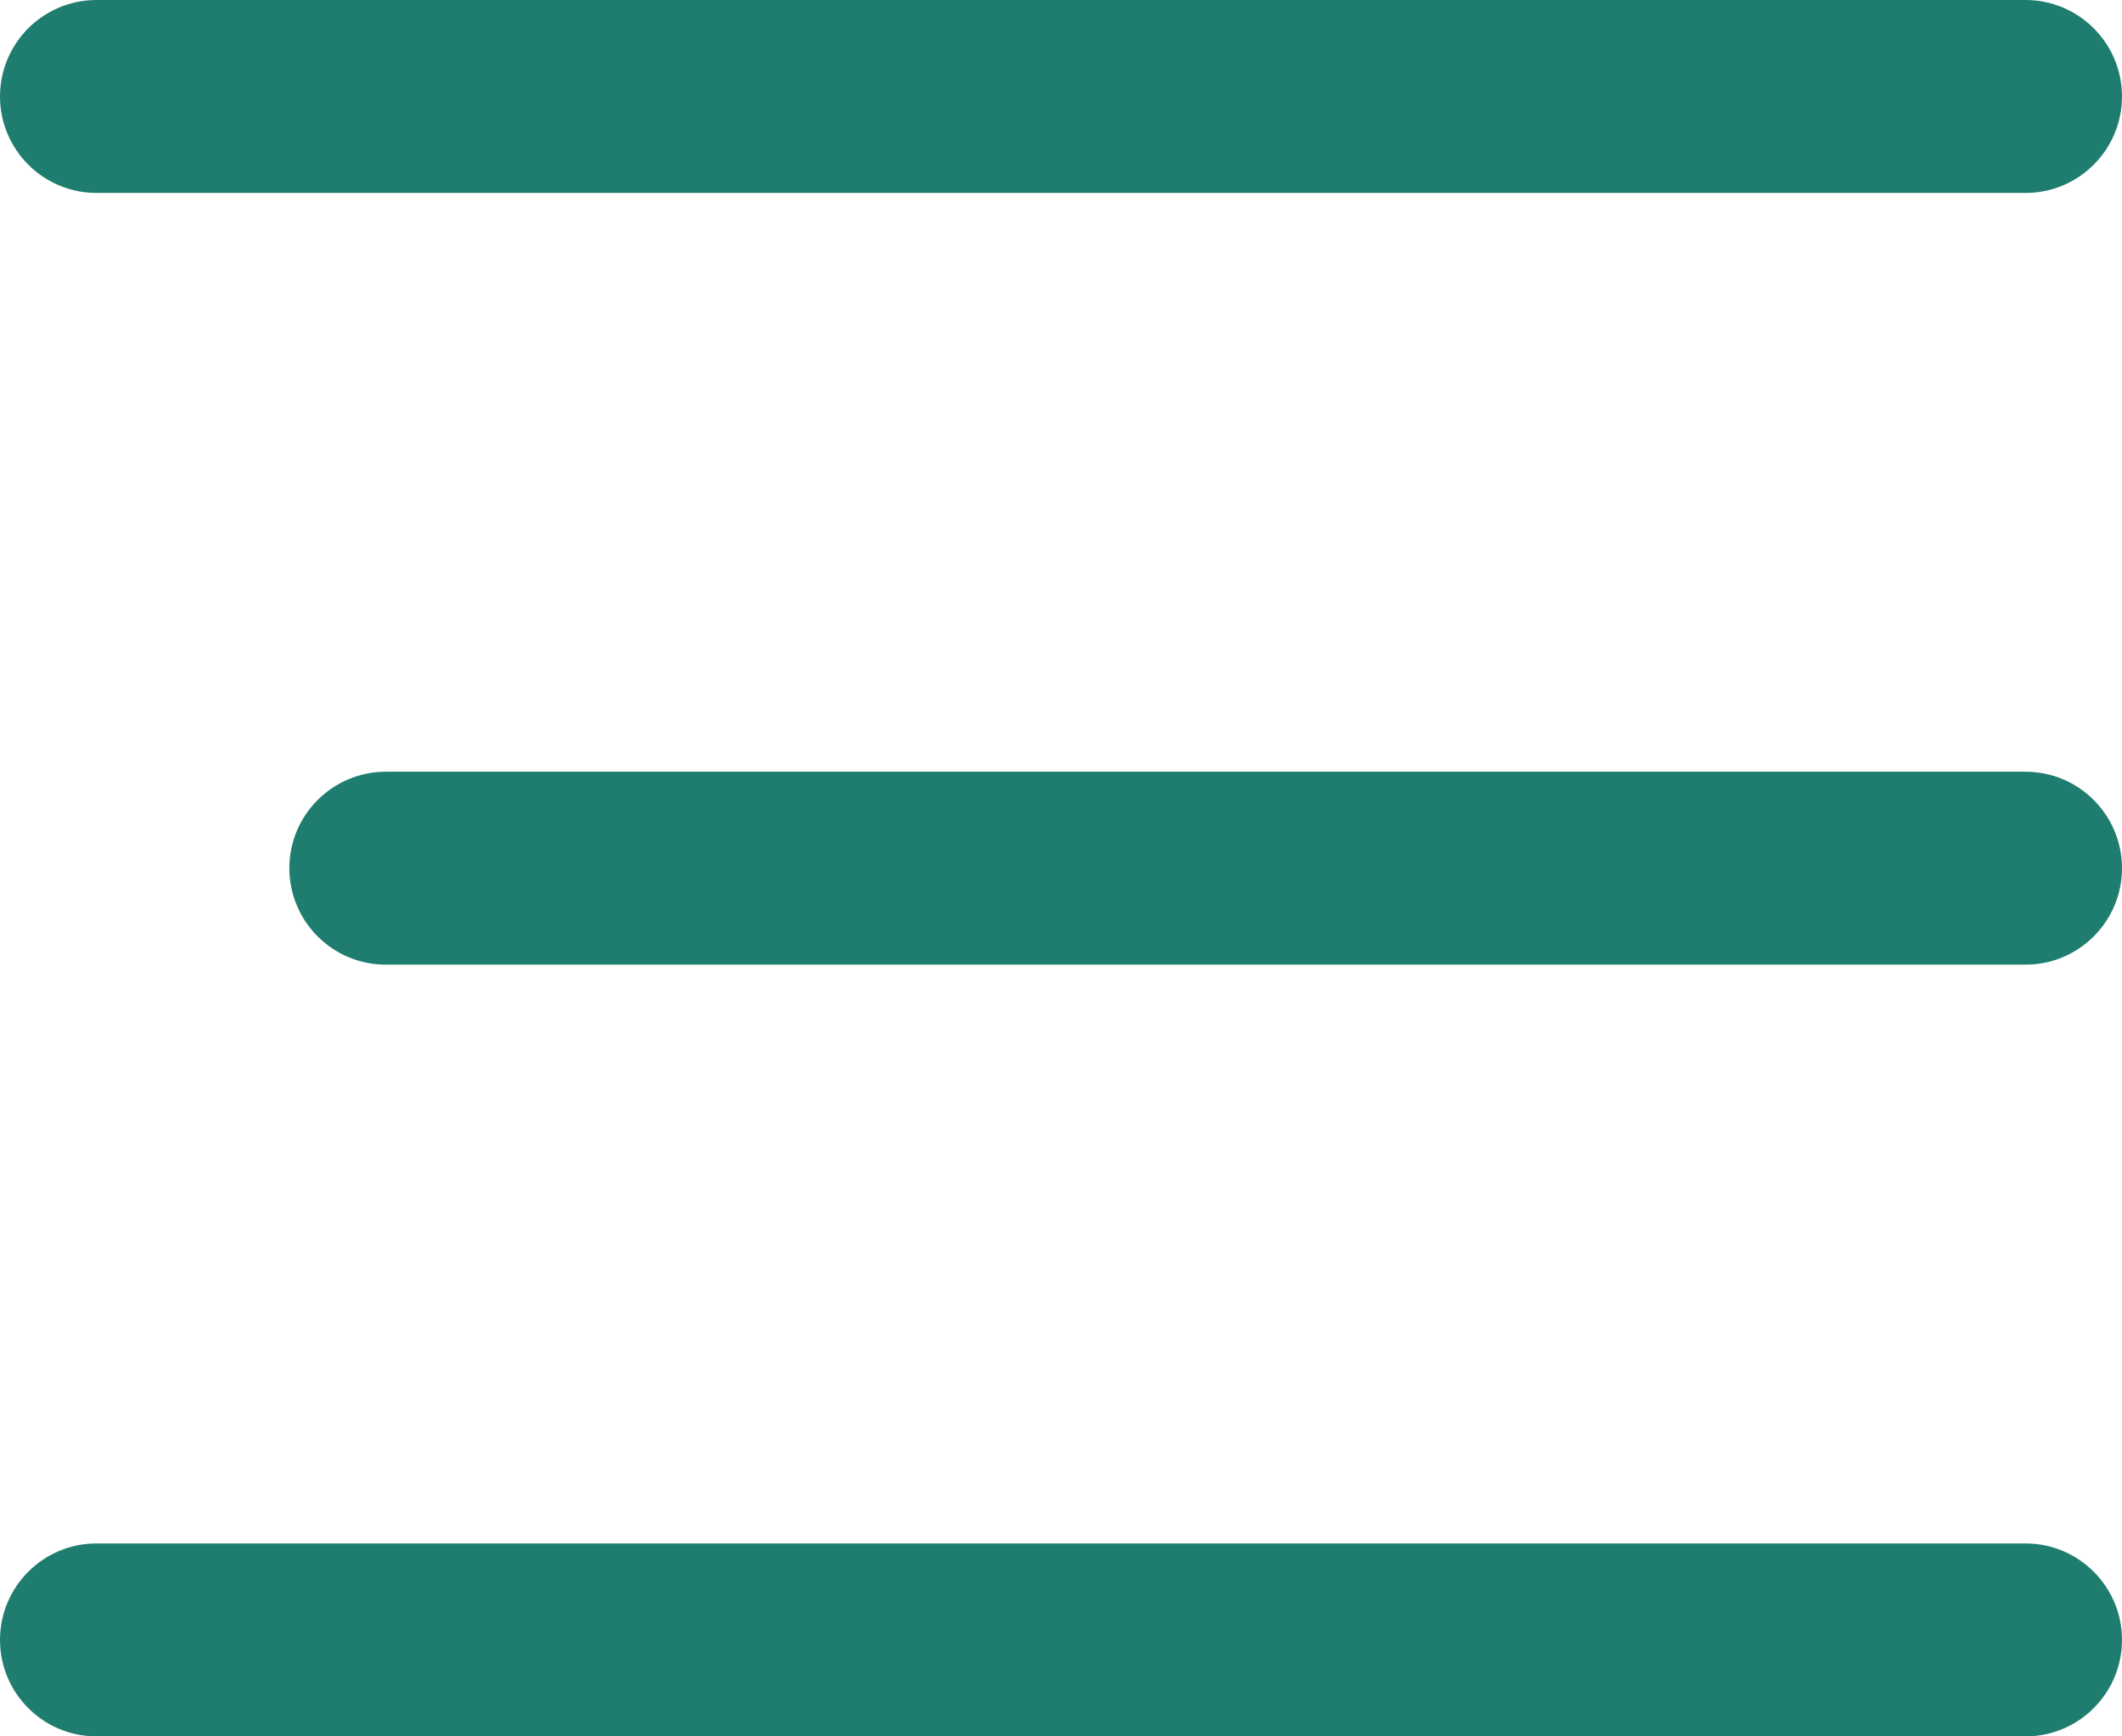 <?xml version="1.0" encoding="UTF-8"?>
<svg width="22px" height="18px" viewBox="0 0 22 18" version="1.1" xmlns="http://www.w3.org/2000/svg" xmlns:xlink="http://www.w3.org/1999/xlink">
    <!-- Generator: Sketch 54.1 (76490) - https://sketchapp.com -->
    <title>menu-icon</title>
    <desc>Created with Sketch.</desc>
    <g id="Page-1" stroke="none" stroke-width="1" fill="none" fill-rule="evenodd">
        <g id="PL_LandingFlow_NewLP_Mobile_opt1A_v2" transform="translate(-283, -15)" fill="#1F7D6F" fill-rule="nonzero">
            <g id="Hero">
                <g id="Header" transform="translate(15, 15)">
                    <g id="menu-icon" transform="translate(268, 0)">
                        <path d="M1,2 L21,2 C21.552,2 22,1.552 22,1 C22,0.448 21.552,0 21,0 L1,0 C0.448,0 0,0.448 0,1 C0,1.552 0.448,2 1,2 Z" id="Line"></path>
                        <path d="M4,10 L21,10 C21.552,10 22,9.552 22,9 C22,8.448 21.552,8 21,8 L4,8 C3.448,8 3,8.448 3,9 C3,9.552 3.448,10 4,10 Z" id="Line"></path>
                        <path d="M1,18 L21,18 C21.552,18 22,17.552 22,17 C22,16.448 21.552,16 21,16 L1,16 C0.448,16 0,16.448 0,17 C0,17.552 0.448,18 1,18 Z" id="Line"></path>
                    </g>
                </g>
            </g>
        </g>
    </g>
</svg>